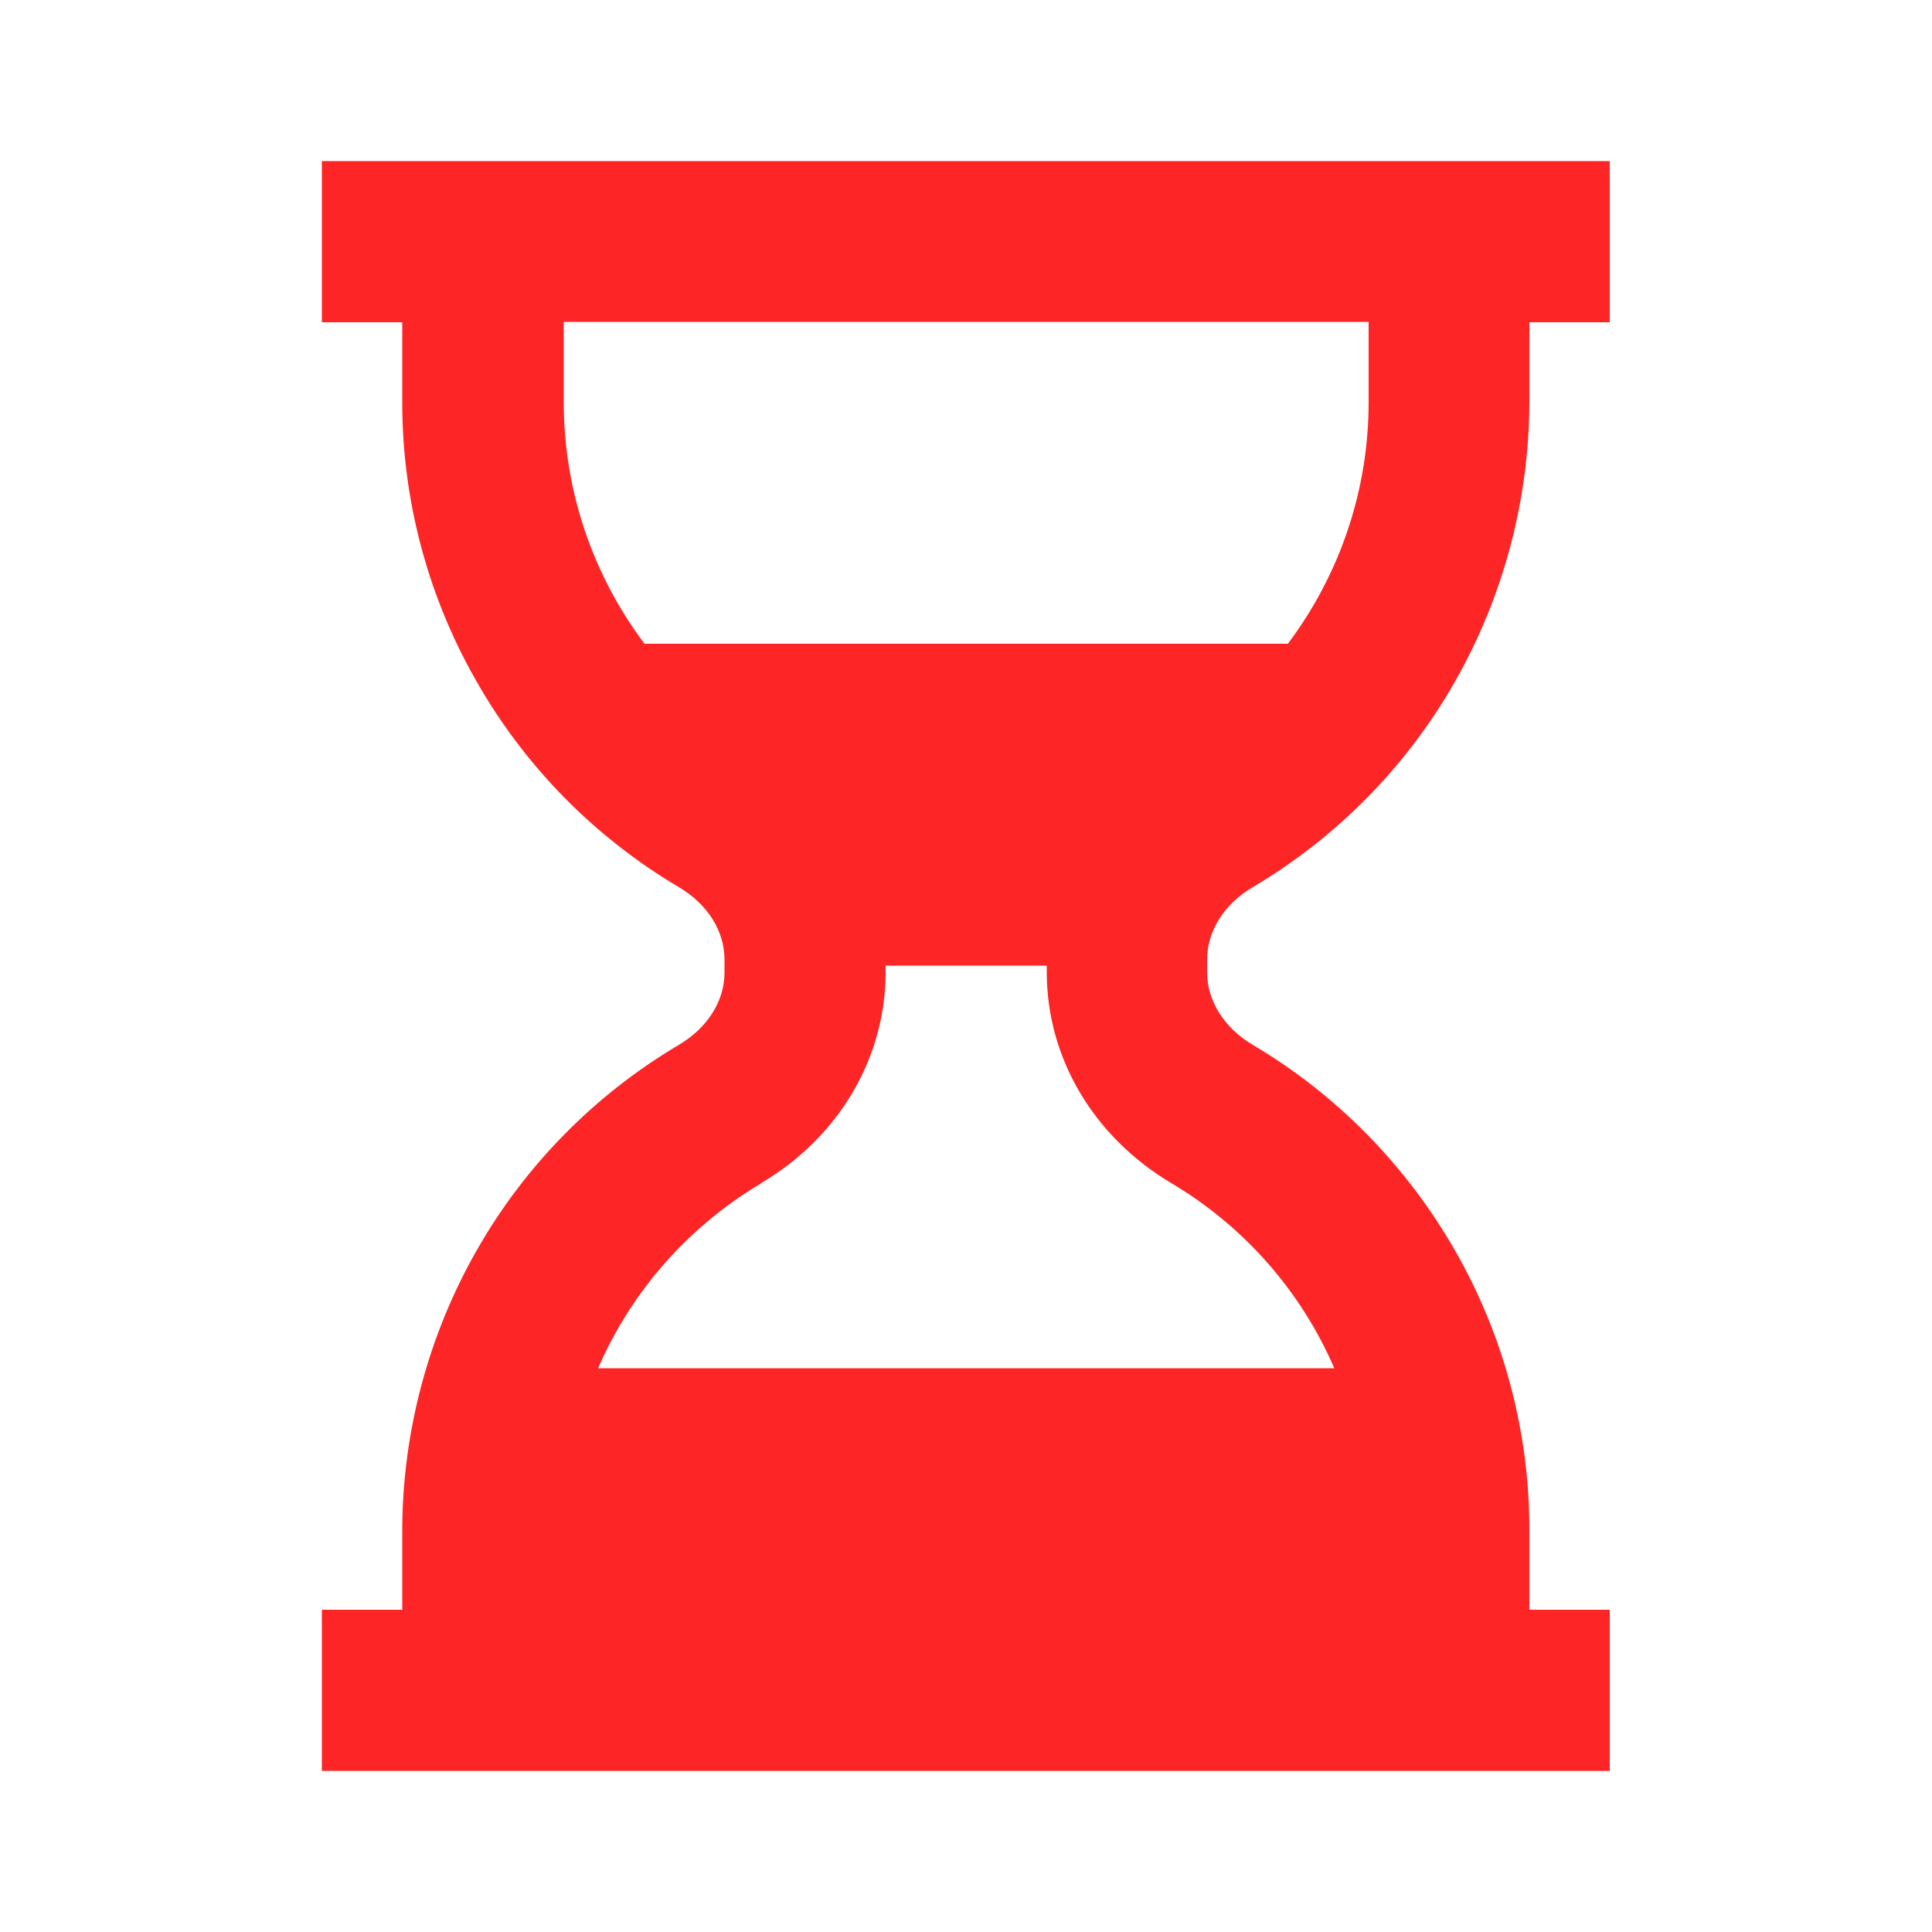 <svg xmlns="http://www.w3.org/2000/svg" id="Camada_1" viewBox="0 0 512 512"><defs><style>      .st0 {        fill: #fd2525;      }    </style></defs><path class="st0" d="M405.3,469.3h21.3v-42.7h-21.3v-21.3c0-25.9-6.8-51.4-19.7-73.9s-31.3-41.3-53.6-54.5c-7.6-4.5-12.1-11.7-12.1-19.2v-3.4c0-7.6,4.5-14.7,12.1-19.2,22.3-13.2,40.8-32,53.6-54.5,12.8-22.5,19.6-48,19.7-73.9v-21.3h21.3v-42.7H85.3v42.7h21.3v21.3c0,25.9,6.8,51.4,19.7,73.9,12.8,22.5,31.3,41.3,53.6,54.5,7.6,4.5,12.1,11.6,12.1,19.2v3.4c0,7.6-4.5,14.7-12.1,19.2-22.3,13.2-40.8,32-53.6,54.5-12.8,22.5-19.6,48-19.7,73.9v21.3h-21.3v42.7h320ZM362.7,85.3v21.3c0,23.1-7.5,45.5-21.4,64h-170.5c-13.9-18.5-21.4-40.9-21.4-64v-21.3h213.3ZM201.6,313.6c20.7-12.2,33.1-33.2,33.1-56v-1.7h42.7v1.7c0,22.8,12.4,43.7,33.1,56,19.2,11.4,34.3,28.6,43.1,49h-195.1c8.9-20.5,24-37.6,43.2-49Z"></path></svg>